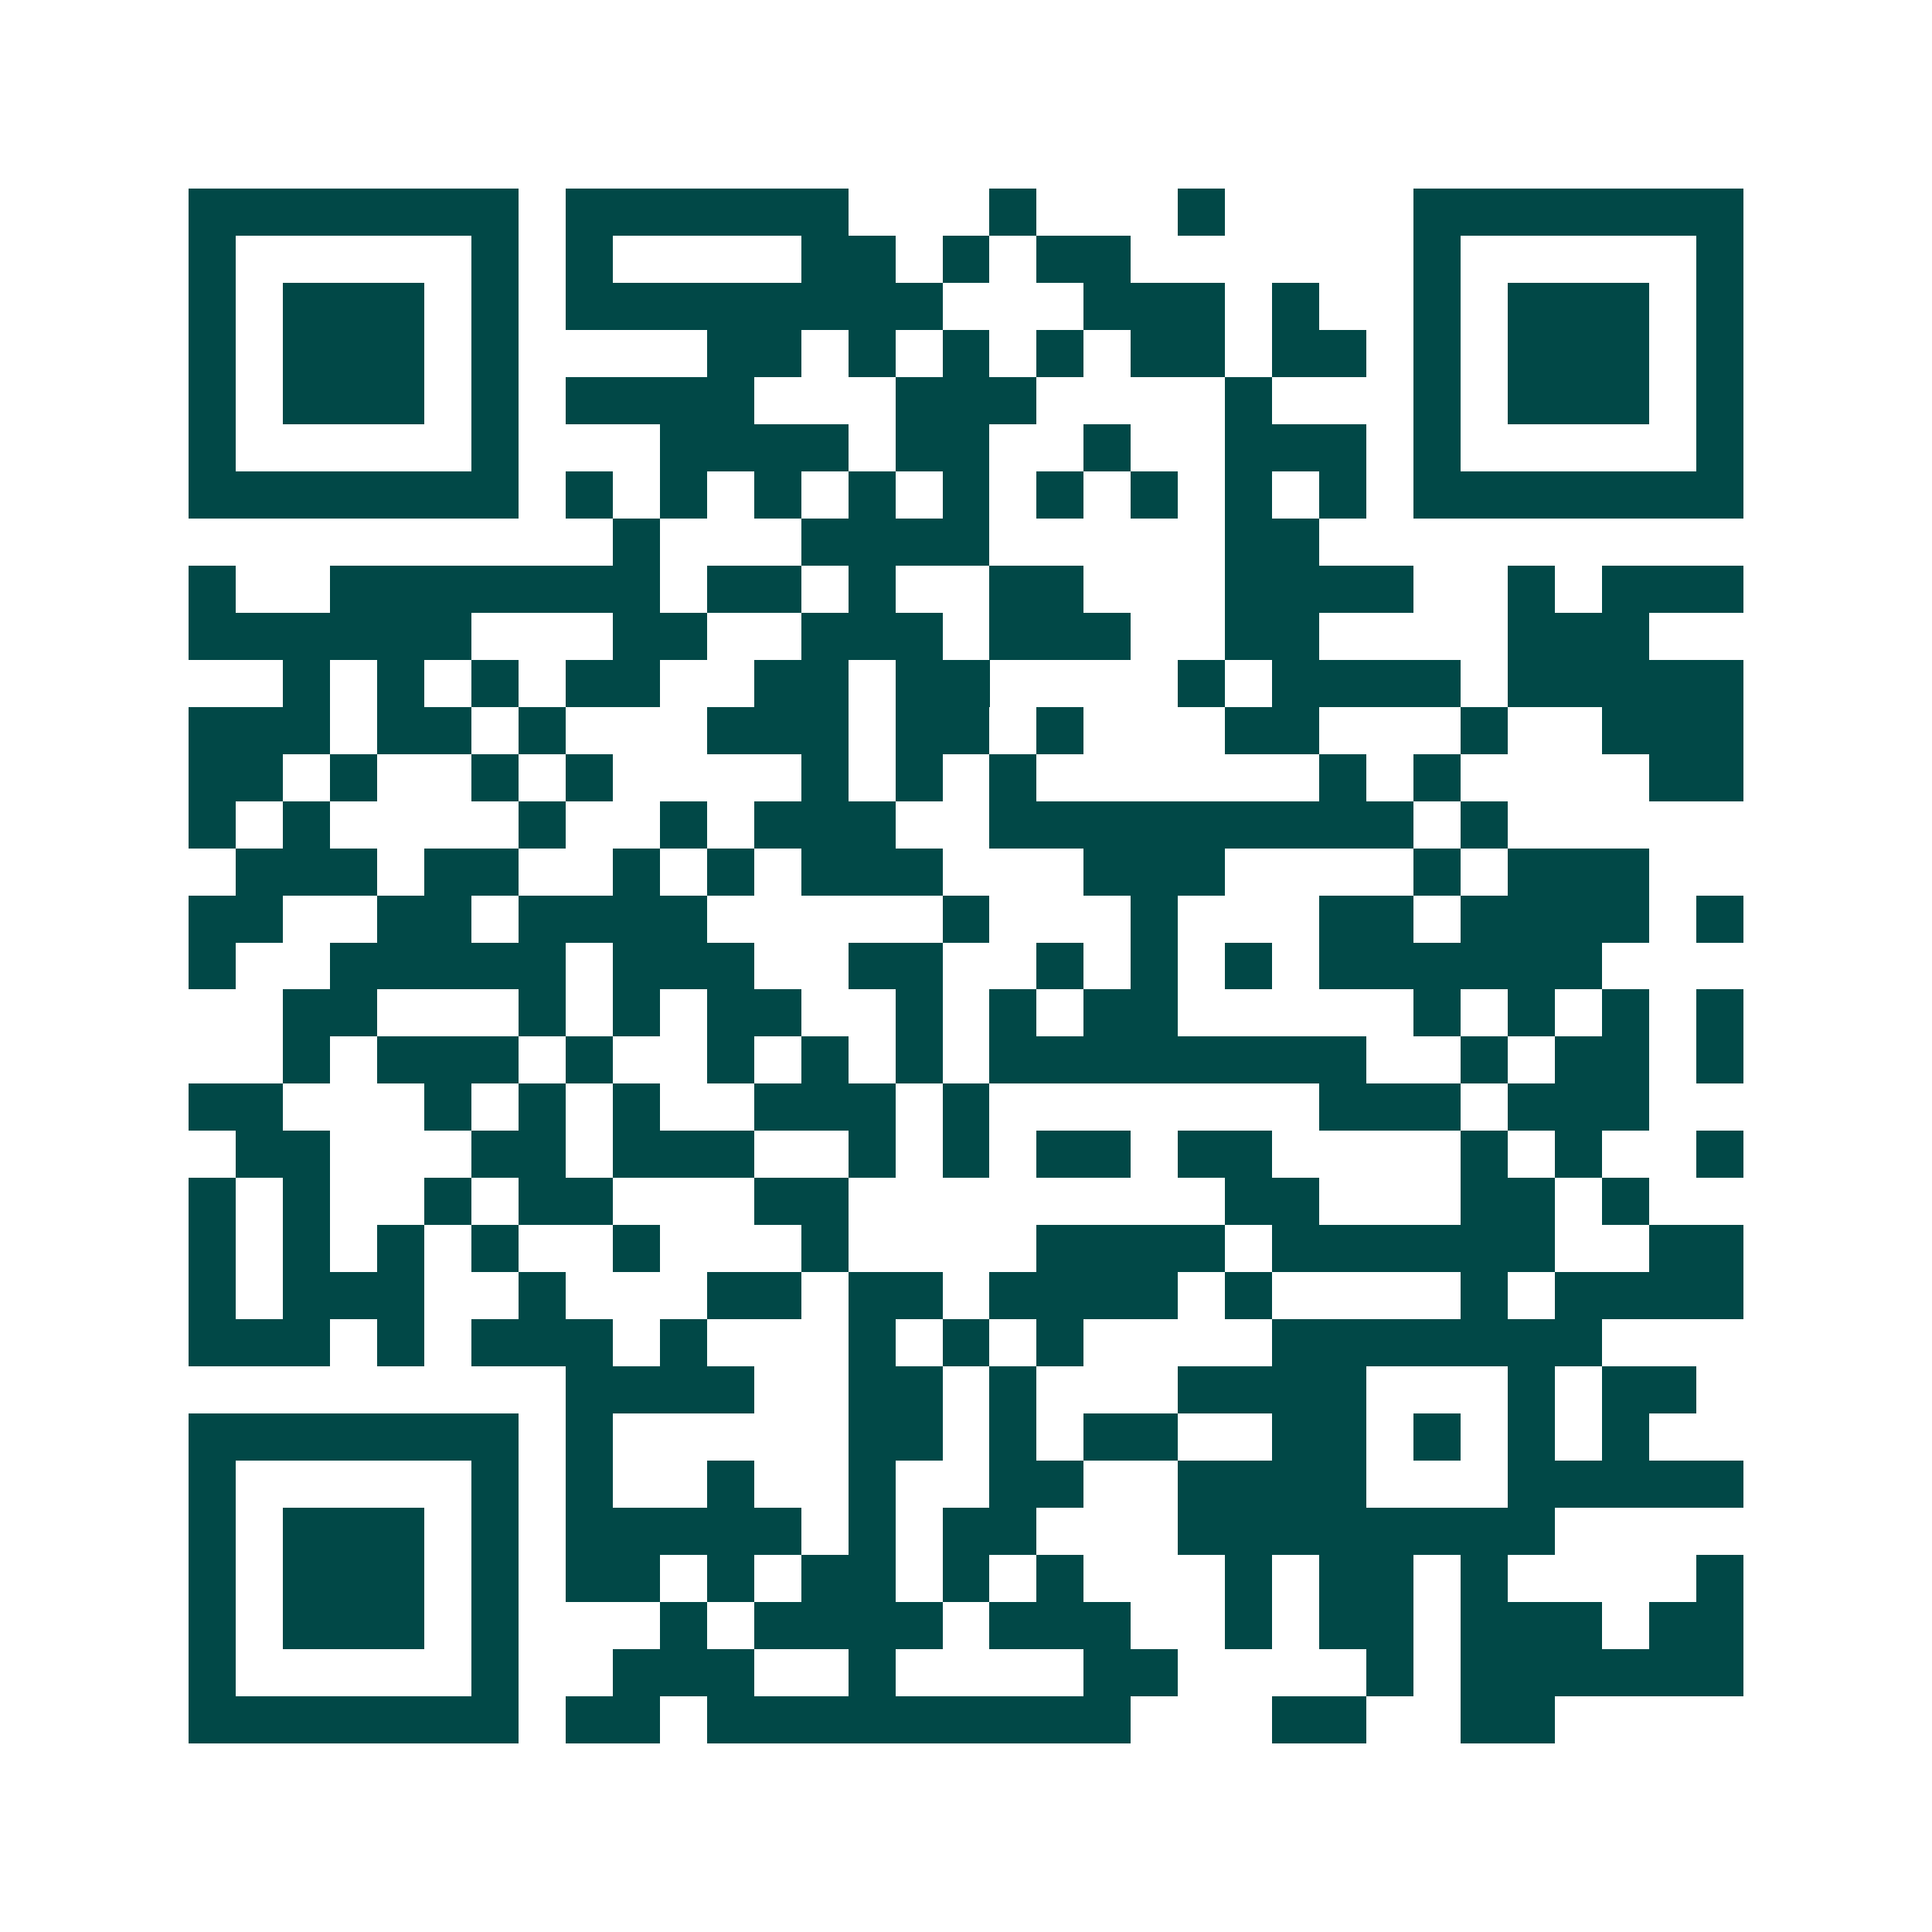 <svg xmlns="http://www.w3.org/2000/svg" width="200" height="200" viewBox="0 0 41 41" shape-rendering="crispEdges"><path fill="#ffffff" d="M0 0h41v41H0z"/><path stroke="#014847" d="M4 4.5h7m1 0h6m3 0h1m3 0h1m4 0h7M4 5.5h1m5 0h1m1 0h1m4 0h2m1 0h1m1 0h2m6 0h1m5 0h1M4 6.5h1m1 0h3m1 0h1m1 0h8m3 0h3m1 0h1m2 0h1m1 0h3m1 0h1M4 7.5h1m1 0h3m1 0h1m4 0h2m1 0h1m1 0h1m1 0h1m1 0h2m1 0h2m1 0h1m1 0h3m1 0h1M4 8.5h1m1 0h3m1 0h1m1 0h4m3 0h3m4 0h1m3 0h1m1 0h3m1 0h1M4 9.5h1m5 0h1m3 0h4m1 0h2m2 0h1m2 0h3m1 0h1m5 0h1M4 10.5h7m1 0h1m1 0h1m1 0h1m1 0h1m1 0h1m1 0h1m1 0h1m1 0h1m1 0h1m1 0h7M13 11.5h1m3 0h4m5 0h2M4 12.5h1m2 0h7m1 0h2m1 0h1m2 0h2m3 0h4m2 0h1m1 0h3M4 13.5h6m3 0h2m2 0h3m1 0h3m2 0h2m4 0h3M6 14.5h1m1 0h1m1 0h1m1 0h2m2 0h2m1 0h2m4 0h1m1 0h4m1 0h5M4 15.5h3m1 0h2m1 0h1m3 0h3m1 0h2m1 0h1m3 0h2m3 0h1m2 0h3M4 16.5h2m1 0h1m2 0h1m1 0h1m4 0h1m1 0h1m1 0h1m6 0h1m1 0h1m4 0h2M4 17.5h1m1 0h1m4 0h1m2 0h1m1 0h3m2 0h9m1 0h1M5 18.5h3m1 0h2m2 0h1m1 0h1m1 0h3m3 0h3m4 0h1m1 0h3M4 19.5h2m2 0h2m1 0h4m5 0h1m3 0h1m3 0h2m1 0h4m1 0h1M4 20.5h1m2 0h5m1 0h3m2 0h2m2 0h1m1 0h1m1 0h1m1 0h6M6 21.5h2m3 0h1m1 0h1m1 0h2m2 0h1m1 0h1m1 0h2m5 0h1m1 0h1m1 0h1m1 0h1M6 22.5h1m1 0h3m1 0h1m2 0h1m1 0h1m1 0h1m1 0h8m2 0h1m1 0h2m1 0h1M4 23.5h2m3 0h1m1 0h1m1 0h1m2 0h3m1 0h1m7 0h3m1 0h3M5 24.5h2m3 0h2m1 0h3m2 0h1m1 0h1m1 0h2m1 0h2m4 0h1m1 0h1m2 0h1M4 25.5h1m1 0h1m2 0h1m1 0h2m3 0h2m8 0h2m3 0h2m1 0h1M4 26.5h1m1 0h1m1 0h1m1 0h1m2 0h1m3 0h1m4 0h4m1 0h6m2 0h2M4 27.5h1m1 0h3m2 0h1m3 0h2m1 0h2m1 0h4m1 0h1m4 0h1m1 0h4M4 28.5h3m1 0h1m1 0h3m1 0h1m3 0h1m1 0h1m1 0h1m4 0h7M12 29.5h4m2 0h2m1 0h1m3 0h4m3 0h1m1 0h2M4 30.5h7m1 0h1m5 0h2m1 0h1m1 0h2m2 0h2m1 0h1m1 0h1m1 0h1M4 31.5h1m5 0h1m1 0h1m2 0h1m2 0h1m2 0h2m2 0h4m3 0h5M4 32.5h1m1 0h3m1 0h1m1 0h5m1 0h1m1 0h2m3 0h8M4 33.5h1m1 0h3m1 0h1m1 0h2m1 0h1m1 0h2m1 0h1m1 0h1m3 0h1m1 0h2m1 0h1m4 0h1M4 34.5h1m1 0h3m1 0h1m3 0h1m1 0h4m1 0h3m2 0h1m1 0h2m1 0h3m1 0h2M4 35.5h1m5 0h1m2 0h3m2 0h1m4 0h2m4 0h1m1 0h6M4 36.5h7m1 0h2m1 0h9m3 0h2m2 0h2"/></svg>
